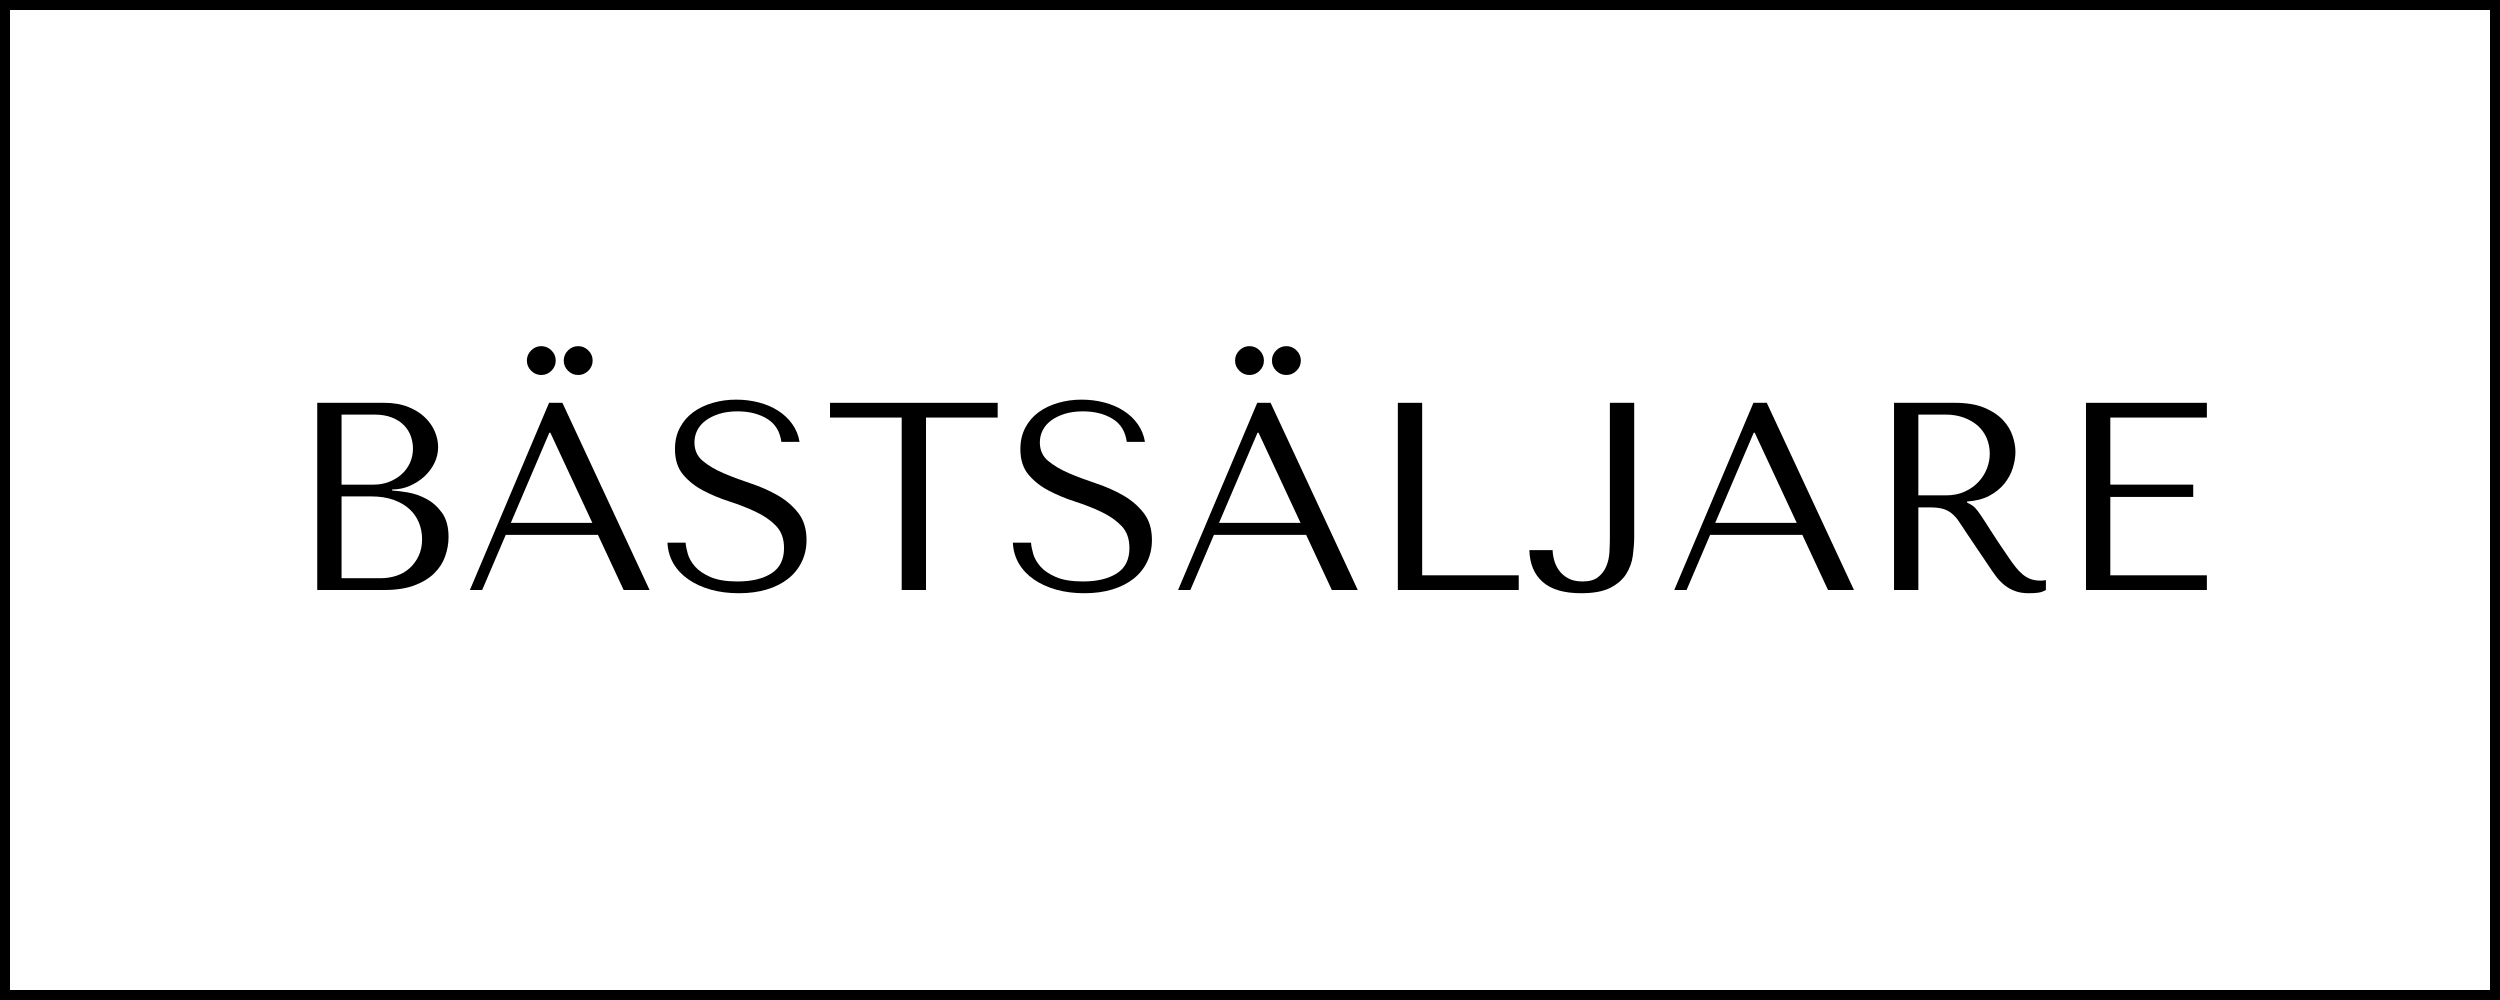<svg version="1.0" preserveAspectRatio="xMidYMid meet" height="400" viewBox="0 0 750 300" zoomAndPan="magnify" width="1000" xmlns:xlink="http://www.w3.org/1999/xlink" xmlns="http://www.w3.org/2000/svg"><defs><g></g></defs><path stroke-miterlimit="4" stroke-opacity="1" stroke-width="8" stroke="#000000" d="M -0 -0 L 1000 -0 L 1000 400 L -0 400 Z M -0 -0" stroke-linejoin="miter" fill="none" transform="matrix(0.75, 0, 0, 0.75, 0, 0)" stroke-linecap="butt"></path><g fill-opacity="1" fill="#000000"><g transform="translate(85.547, 177)"><g><path d="M 9.625 0 L 29.766 0 C 33.348 0 36.367 -0.469 38.828 -1.406 C 41.285 -2.344 43.266 -3.555 44.766 -5.047 C 46.266 -6.547 47.348 -8.242 48.016 -10.141 C 48.68 -12.047 49.016 -13.961 49.016 -15.891 C 49.016 -18.93 48.359 -21.359 47.047 -23.172 C 45.734 -24.992 44.164 -26.383 42.344 -27.344 C 40.531 -28.312 38.66 -28.957 36.734 -29.281 C 34.816 -29.602 33.27 -29.789 32.094 -29.844 L 32.094 -30.156 C 33.957 -30.156 35.719 -30.516 37.375 -31.234 C 39.039 -31.961 40.5 -32.898 41.75 -34.047 C 43.008 -35.203 44.016 -36.539 44.766 -38.062 C 45.516 -39.582 45.891 -41.203 45.891 -42.922 C 45.891 -44.41 45.566 -45.93 44.922 -47.484 C 44.273 -49.035 43.297 -50.453 41.984 -51.734 C 40.68 -53.023 39 -54.082 36.938 -54.906 C 34.883 -55.738 32.469 -56.156 29.688 -56.156 L 9.625 -56.156 Z M 16.922 -3.531 L 16.922 -28.078 L 25.75 -28.078 C 28.375 -28.078 30.645 -27.727 32.562 -27.031 C 34.488 -26.332 36.082 -25.395 37.344 -24.219 C 38.602 -23.051 39.539 -21.691 40.156 -20.141 C 40.77 -18.586 41.078 -16.953 41.078 -15.234 C 41.078 -13.367 40.738 -11.711 40.062 -10.266 C 39.395 -8.828 38.5 -7.598 37.375 -6.578 C 36.258 -5.555 34.938 -4.789 33.406 -4.281 C 31.883 -3.781 30.27 -3.531 28.562 -3.531 Z M 16.922 -31.609 L 16.922 -52.625 L 26.719 -52.625 C 28.801 -52.625 30.578 -52.328 32.047 -51.734 C 33.516 -51.148 34.719 -50.375 35.656 -49.406 C 36.594 -48.445 37.273 -47.352 37.703 -46.125 C 38.129 -44.895 38.344 -43.664 38.344 -42.438 C 38.344 -40.883 38.035 -39.438 37.422 -38.094 C 36.805 -36.758 35.945 -35.609 34.844 -34.641 C 33.75 -33.68 32.492 -32.938 31.078 -32.406 C 29.66 -31.875 28.148 -31.609 26.547 -31.609 Z M 16.922 -31.609"></path></g></g></g><g fill-opacity="1" fill="#000000"><g transform="translate(138.561, 177)"><g><path d="M 40.828 -16.531 L 48.531 0 L 56.312 0 L 30.156 -56.156 L 26.156 -56.156 L 2.406 0 L 6.094 0 L 13.156 -16.531 Z M 39.141 -20.141 L 14.688 -20.141 L 26.234 -47.172 L 26.547 -47.172 Z M 19.5 -68.828 C 19.5 -67.648 19.926 -66.633 20.781 -65.781 C 21.633 -64.926 22.648 -64.5 23.828 -64.5 C 25.004 -64.5 26.02 -64.926 26.875 -65.781 C 27.727 -66.633 28.156 -67.648 28.156 -68.828 C 28.156 -70.004 27.727 -71.02 26.875 -71.875 C 26.02 -72.727 25.004 -73.156 23.828 -73.156 C 22.648 -73.156 21.633 -72.727 20.781 -71.875 C 19.926 -71.02 19.5 -70.004 19.5 -68.828 Z M 30.562 -68.828 C 30.562 -67.648 30.988 -66.633 31.844 -65.781 C 32.695 -64.926 33.711 -64.5 34.891 -64.5 C 36.066 -64.5 37.082 -64.926 37.938 -65.781 C 38.801 -66.633 39.234 -67.648 39.234 -68.828 C 39.234 -70.004 38.801 -71.02 37.938 -71.875 C 37.082 -72.727 36.066 -73.156 34.891 -73.156 C 33.711 -73.156 32.695 -72.727 31.844 -71.875 C 30.988 -71.02 30.562 -70.004 30.562 -68.828 Z M 30.562 -68.828"></path></g></g></g><g fill-opacity="1" fill="#000000"><g transform="translate(197.27, 177)"><g><path d="M 2.969 -14.203 C 3.07 -11.898 3.672 -9.812 4.766 -7.938 C 5.867 -6.07 7.367 -4.484 9.266 -3.172 C 11.16 -1.859 13.391 -0.836 15.953 -0.109 C 18.523 0.609 21.336 0.969 24.391 0.969 C 27.492 0.969 30.285 0.594 32.766 -0.156 C 35.254 -0.906 37.379 -1.973 39.141 -3.359 C 40.91 -4.754 42.273 -6.441 43.234 -8.422 C 44.203 -10.398 44.688 -12.594 44.688 -15 C 44.688 -18.312 43.852 -21.023 42.188 -23.141 C 40.531 -25.254 38.457 -27.02 35.969 -28.438 C 33.488 -29.852 30.789 -31.039 27.875 -32 C 24.957 -32.969 22.254 -33.984 19.766 -35.047 C 17.285 -36.117 15.211 -37.348 13.547 -38.734 C 11.891 -40.129 11.062 -41.977 11.062 -44.281 C 11.062 -45.562 11.344 -46.766 11.906 -47.891 C 12.469 -49.016 13.297 -49.988 14.391 -50.812 C 15.492 -51.645 16.848 -52.316 18.453 -52.828 C 20.055 -53.336 21.898 -53.594 23.984 -53.594 C 27.461 -53.594 30.414 -52.852 32.844 -51.375 C 35.281 -49.906 36.711 -47.594 37.141 -44.438 L 42.594 -44.438 C 42.27 -46.414 41.547 -48.191 40.422 -49.766 C 39.305 -51.348 37.891 -52.688 36.172 -53.781 C 34.461 -54.883 32.523 -55.711 30.359 -56.266 C 28.191 -56.828 25.93 -57.109 23.578 -57.109 C 21.117 -57.109 18.781 -56.785 16.562 -56.141 C 14.344 -55.504 12.391 -54.57 10.703 -53.344 C 9.023 -52.113 7.691 -50.562 6.703 -48.688 C 5.711 -46.82 5.219 -44.688 5.219 -42.281 C 5.219 -39.125 6.02 -36.582 7.625 -34.656 C 9.227 -32.727 11.242 -31.125 13.672 -29.844 C 16.109 -28.562 18.742 -27.461 21.578 -26.547 C 24.41 -25.641 27.039 -24.609 29.469 -23.453 C 31.906 -22.305 33.926 -20.906 35.531 -19.25 C 37.133 -17.594 37.938 -15.375 37.938 -12.594 C 37.938 -9.113 36.664 -6.57 34.125 -4.969 C 31.594 -3.363 28.211 -2.562 23.984 -2.562 C 20.617 -2.562 17.914 -3.004 15.875 -3.891 C 13.844 -4.773 12.289 -5.832 11.219 -7.062 C 10.156 -8.289 9.438 -9.555 9.062 -10.859 C 8.688 -12.172 8.473 -13.285 8.422 -14.203 Z M 2.969 -14.203"></path></g></g></g><g fill-opacity="1" fill="#000000"><g transform="translate(247.397, 177)"><g><path d="M 30.406 0 L 30.406 -51.734 L 51.906 -51.734 L 51.906 -56.156 L 1.609 -56.156 L 1.609 -51.734 L 23.109 -51.734 L 23.109 0 Z M 30.406 0"></path></g></g></g><g fill-opacity="1" fill="#000000"><g transform="translate(300.892, 177)"><g><path d="M 2.969 -14.203 C 3.07 -11.898 3.672 -9.812 4.766 -7.938 C 5.867 -6.07 7.367 -4.484 9.266 -3.172 C 11.16 -1.859 13.391 -0.836 15.953 -0.109 C 18.523 0.609 21.336 0.969 24.391 0.969 C 27.492 0.969 30.285 0.594 32.766 -0.156 C 35.254 -0.906 37.379 -1.973 39.141 -3.359 C 40.91 -4.754 42.273 -6.441 43.234 -8.422 C 44.203 -10.398 44.688 -12.594 44.688 -15 C 44.688 -18.312 43.852 -21.023 42.188 -23.141 C 40.531 -25.254 38.457 -27.02 35.969 -28.438 C 33.488 -29.852 30.789 -31.039 27.875 -32 C 24.957 -32.969 22.254 -33.984 19.766 -35.047 C 17.285 -36.117 15.211 -37.348 13.547 -38.734 C 11.891 -40.129 11.062 -41.977 11.062 -44.281 C 11.062 -45.562 11.344 -46.766 11.906 -47.891 C 12.469 -49.016 13.297 -49.988 14.391 -50.812 C 15.492 -51.645 16.848 -52.316 18.453 -52.828 C 20.055 -53.336 21.898 -53.594 23.984 -53.594 C 27.461 -53.594 30.414 -52.852 32.844 -51.375 C 35.281 -49.906 36.711 -47.594 37.141 -44.438 L 42.594 -44.438 C 42.27 -46.414 41.547 -48.191 40.422 -49.766 C 39.305 -51.348 37.891 -52.688 36.172 -53.781 C 34.461 -54.883 32.523 -55.711 30.359 -56.266 C 28.191 -56.828 25.93 -57.109 23.578 -57.109 C 21.117 -57.109 18.781 -56.785 16.562 -56.141 C 14.344 -55.504 12.391 -54.57 10.703 -53.344 C 9.023 -52.113 7.691 -50.562 6.703 -48.688 C 5.711 -46.82 5.219 -44.688 5.219 -42.281 C 5.219 -39.125 6.02 -36.582 7.625 -34.656 C 9.227 -32.727 11.242 -31.125 13.672 -29.844 C 16.109 -28.562 18.742 -27.461 21.578 -26.547 C 24.41 -25.641 27.039 -24.609 29.469 -23.453 C 31.906 -22.305 33.926 -20.906 35.531 -19.25 C 37.133 -17.594 37.938 -15.375 37.938 -12.594 C 37.938 -9.113 36.664 -6.57 34.125 -4.969 C 31.594 -3.363 28.211 -2.562 23.984 -2.562 C 20.617 -2.562 17.914 -3.004 15.875 -3.891 C 13.844 -4.773 12.289 -5.832 11.219 -7.062 C 10.156 -8.289 9.438 -9.555 9.062 -10.859 C 8.688 -12.172 8.473 -13.285 8.422 -14.203 Z M 2.969 -14.203"></path></g></g></g><g fill-opacity="1" fill="#000000"><g transform="translate(351.019, 177)"><g><path d="M 40.828 -16.531 L 48.531 0 L 56.312 0 L 30.156 -56.156 L 26.156 -56.156 L 2.406 0 L 6.094 0 L 13.156 -16.531 Z M 39.141 -20.141 L 14.688 -20.141 L 26.234 -47.172 L 26.547 -47.172 Z M 19.5 -68.828 C 19.5 -67.648 19.926 -66.633 20.781 -65.781 C 21.633 -64.926 22.648 -64.5 23.828 -64.5 C 25.004 -64.5 26.02 -64.926 26.875 -65.781 C 27.727 -66.633 28.156 -67.648 28.156 -68.828 C 28.156 -70.004 27.727 -71.02 26.875 -71.875 C 26.02 -72.727 25.004 -73.156 23.828 -73.156 C 22.648 -73.156 21.633 -72.727 20.781 -71.875 C 19.926 -71.02 19.5 -70.004 19.5 -68.828 Z M 30.562 -68.828 C 30.562 -67.648 30.988 -66.633 31.844 -65.781 C 32.695 -64.926 33.711 -64.5 34.891 -64.5 C 36.066 -64.5 37.082 -64.926 37.938 -65.781 C 38.801 -66.633 39.234 -67.648 39.234 -68.828 C 39.234 -70.004 38.801 -71.02 37.938 -71.875 C 37.082 -72.727 36.066 -73.156 34.891 -73.156 C 33.711 -73.156 32.695 -72.727 31.844 -71.875 C 30.988 -71.02 30.562 -70.004 30.562 -68.828 Z M 30.562 -68.828"></path></g></g></g><g fill-opacity="1" fill="#000000"><g transform="translate(409.728, 177)"><g><path d="M 9.625 0 L 9.625 -56.156 L 16.922 -56.156 L 16.922 -4.406 L 45.891 -4.406 L 45.891 0 Z M 9.625 0"></path></g></g></g><g fill-opacity="1" fill="#000000"><g transform="translate(458.01, 177)"><g><path d="M 24.953 -56.156 L 24.953 -15.641 C 24.953 -14.359 24.91 -12.953 24.828 -11.422 C 24.742 -9.898 24.438 -8.484 23.906 -7.172 C 23.375 -5.867 22.555 -4.773 21.453 -3.891 C 20.359 -3.004 18.797 -2.562 16.766 -2.562 C 15.004 -2.562 13.547 -2.883 12.391 -3.531 C 11.242 -4.176 10.332 -4.977 9.656 -5.938 C 8.988 -6.895 8.508 -7.922 8.219 -9.016 C 7.926 -10.117 7.781 -11.098 7.781 -11.953 L 0.797 -11.953 C 0.91 -7.836 2.25 -4.656 4.812 -2.406 C 7.375 -0.156 11.223 0.969 16.359 0.969 C 20.055 0.969 22.973 0.422 25.109 -0.672 C 27.242 -1.773 28.832 -3.164 29.875 -4.844 C 30.926 -6.531 31.582 -8.363 31.844 -10.344 C 32.113 -12.32 32.25 -14.172 32.25 -15.891 L 32.25 -56.156 Z M 24.953 -56.156"></path></g></g></g><g fill-opacity="1" fill="#000000"><g transform="translate(499.876, 177)"><g><path d="M 40.828 -16.531 L 48.531 0 L 56.312 0 L 30.156 -56.156 L 26.156 -56.156 L 2.406 0 L 6.094 0 L 13.156 -16.531 Z M 39.141 -20.141 L 14.688 -20.141 L 26.234 -47.172 L 26.547 -47.172 Z M 39.141 -20.141"></path></g></g></g><g fill-opacity="1" fill="#000000"><g transform="translate(558.584, 177)"><g><path d="M 9.625 -56.156 L 9.625 0 L 16.922 0 L 16.922 -24.781 L 20.453 -24.781 C 21.953 -24.781 23.195 -24.645 24.188 -24.375 C 25.176 -24.113 26.07 -23.66 26.875 -23.016 C 27.676 -22.379 28.422 -21.551 29.109 -20.531 C 29.805 -19.52 30.641 -18.266 31.609 -16.766 L 37.938 -7.375 C 38.738 -6.145 39.523 -5.02 40.297 -4 C 41.078 -2.988 41.922 -2.125 42.828 -1.406 C 43.742 -0.688 44.773 -0.113 45.922 0.312 C 47.078 0.75 48.457 0.969 50.062 0.969 C 51.238 0.969 52.195 0.91 52.938 0.797 C 53.688 0.691 54.438 0.426 55.188 0 L 55.188 -2.969 C 54.926 -2.914 54.66 -2.875 54.391 -2.844 C 54.117 -2.82 53.852 -2.812 53.594 -2.812 C 52.469 -2.812 51.473 -2.969 50.609 -3.281 C 49.754 -3.602 48.953 -4.07 48.203 -4.688 C 47.461 -5.301 46.742 -6.051 46.047 -6.938 C 45.348 -7.82 44.625 -8.828 43.875 -9.953 C 41.633 -13.211 39.898 -15.816 38.672 -17.766 C 37.441 -19.723 36.461 -21.234 35.734 -22.297 C 35.016 -23.367 34.426 -24.145 33.969 -24.625 C 33.52 -25.102 32.973 -25.504 32.328 -25.828 L 31.531 -26.234 L 31.531 -26.547 C 34.094 -26.711 36.297 -27.273 38.141 -28.234 C 39.984 -29.203 41.492 -30.406 42.672 -31.844 C 43.848 -33.289 44.703 -34.852 45.234 -36.531 C 45.773 -38.219 46.047 -39.863 46.047 -41.469 C 46.047 -42.914 45.766 -44.492 45.203 -46.203 C 44.641 -47.91 43.676 -49.5 42.312 -50.969 C 40.945 -52.445 39.086 -53.68 36.734 -54.672 C 34.379 -55.66 31.41 -56.156 27.828 -56.156 Z M 16.922 -52.625 L 25.031 -52.625 C 27.062 -52.625 28.891 -52.328 30.516 -51.734 C 32.148 -51.148 33.555 -50.336 34.734 -49.297 C 35.91 -48.254 36.805 -47.008 37.422 -45.562 C 38.035 -44.113 38.344 -42.535 38.344 -40.828 C 38.344 -39.391 38.062 -37.93 37.5 -36.453 C 36.938 -34.984 36.094 -33.645 34.969 -32.438 C 33.852 -31.238 32.477 -30.266 30.844 -29.516 C 29.207 -28.766 27.32 -28.391 25.188 -28.391 L 16.922 -28.391 Z M 16.922 -52.625"></path></g></g></g><g fill-opacity="1" fill="#000000"><g transform="translate(616.17, 177)"><g><path d="M 9.625 -56.156 L 9.625 0 L 45.891 0 L 45.891 -4.406 L 16.922 -4.406 L 16.922 -27.922 L 41.797 -27.922 L 41.797 -31.609 L 16.922 -31.609 L 16.922 -51.734 L 45.891 -51.734 L 45.891 -56.156 Z M 9.625 -56.156"></path></g></g></g></svg>